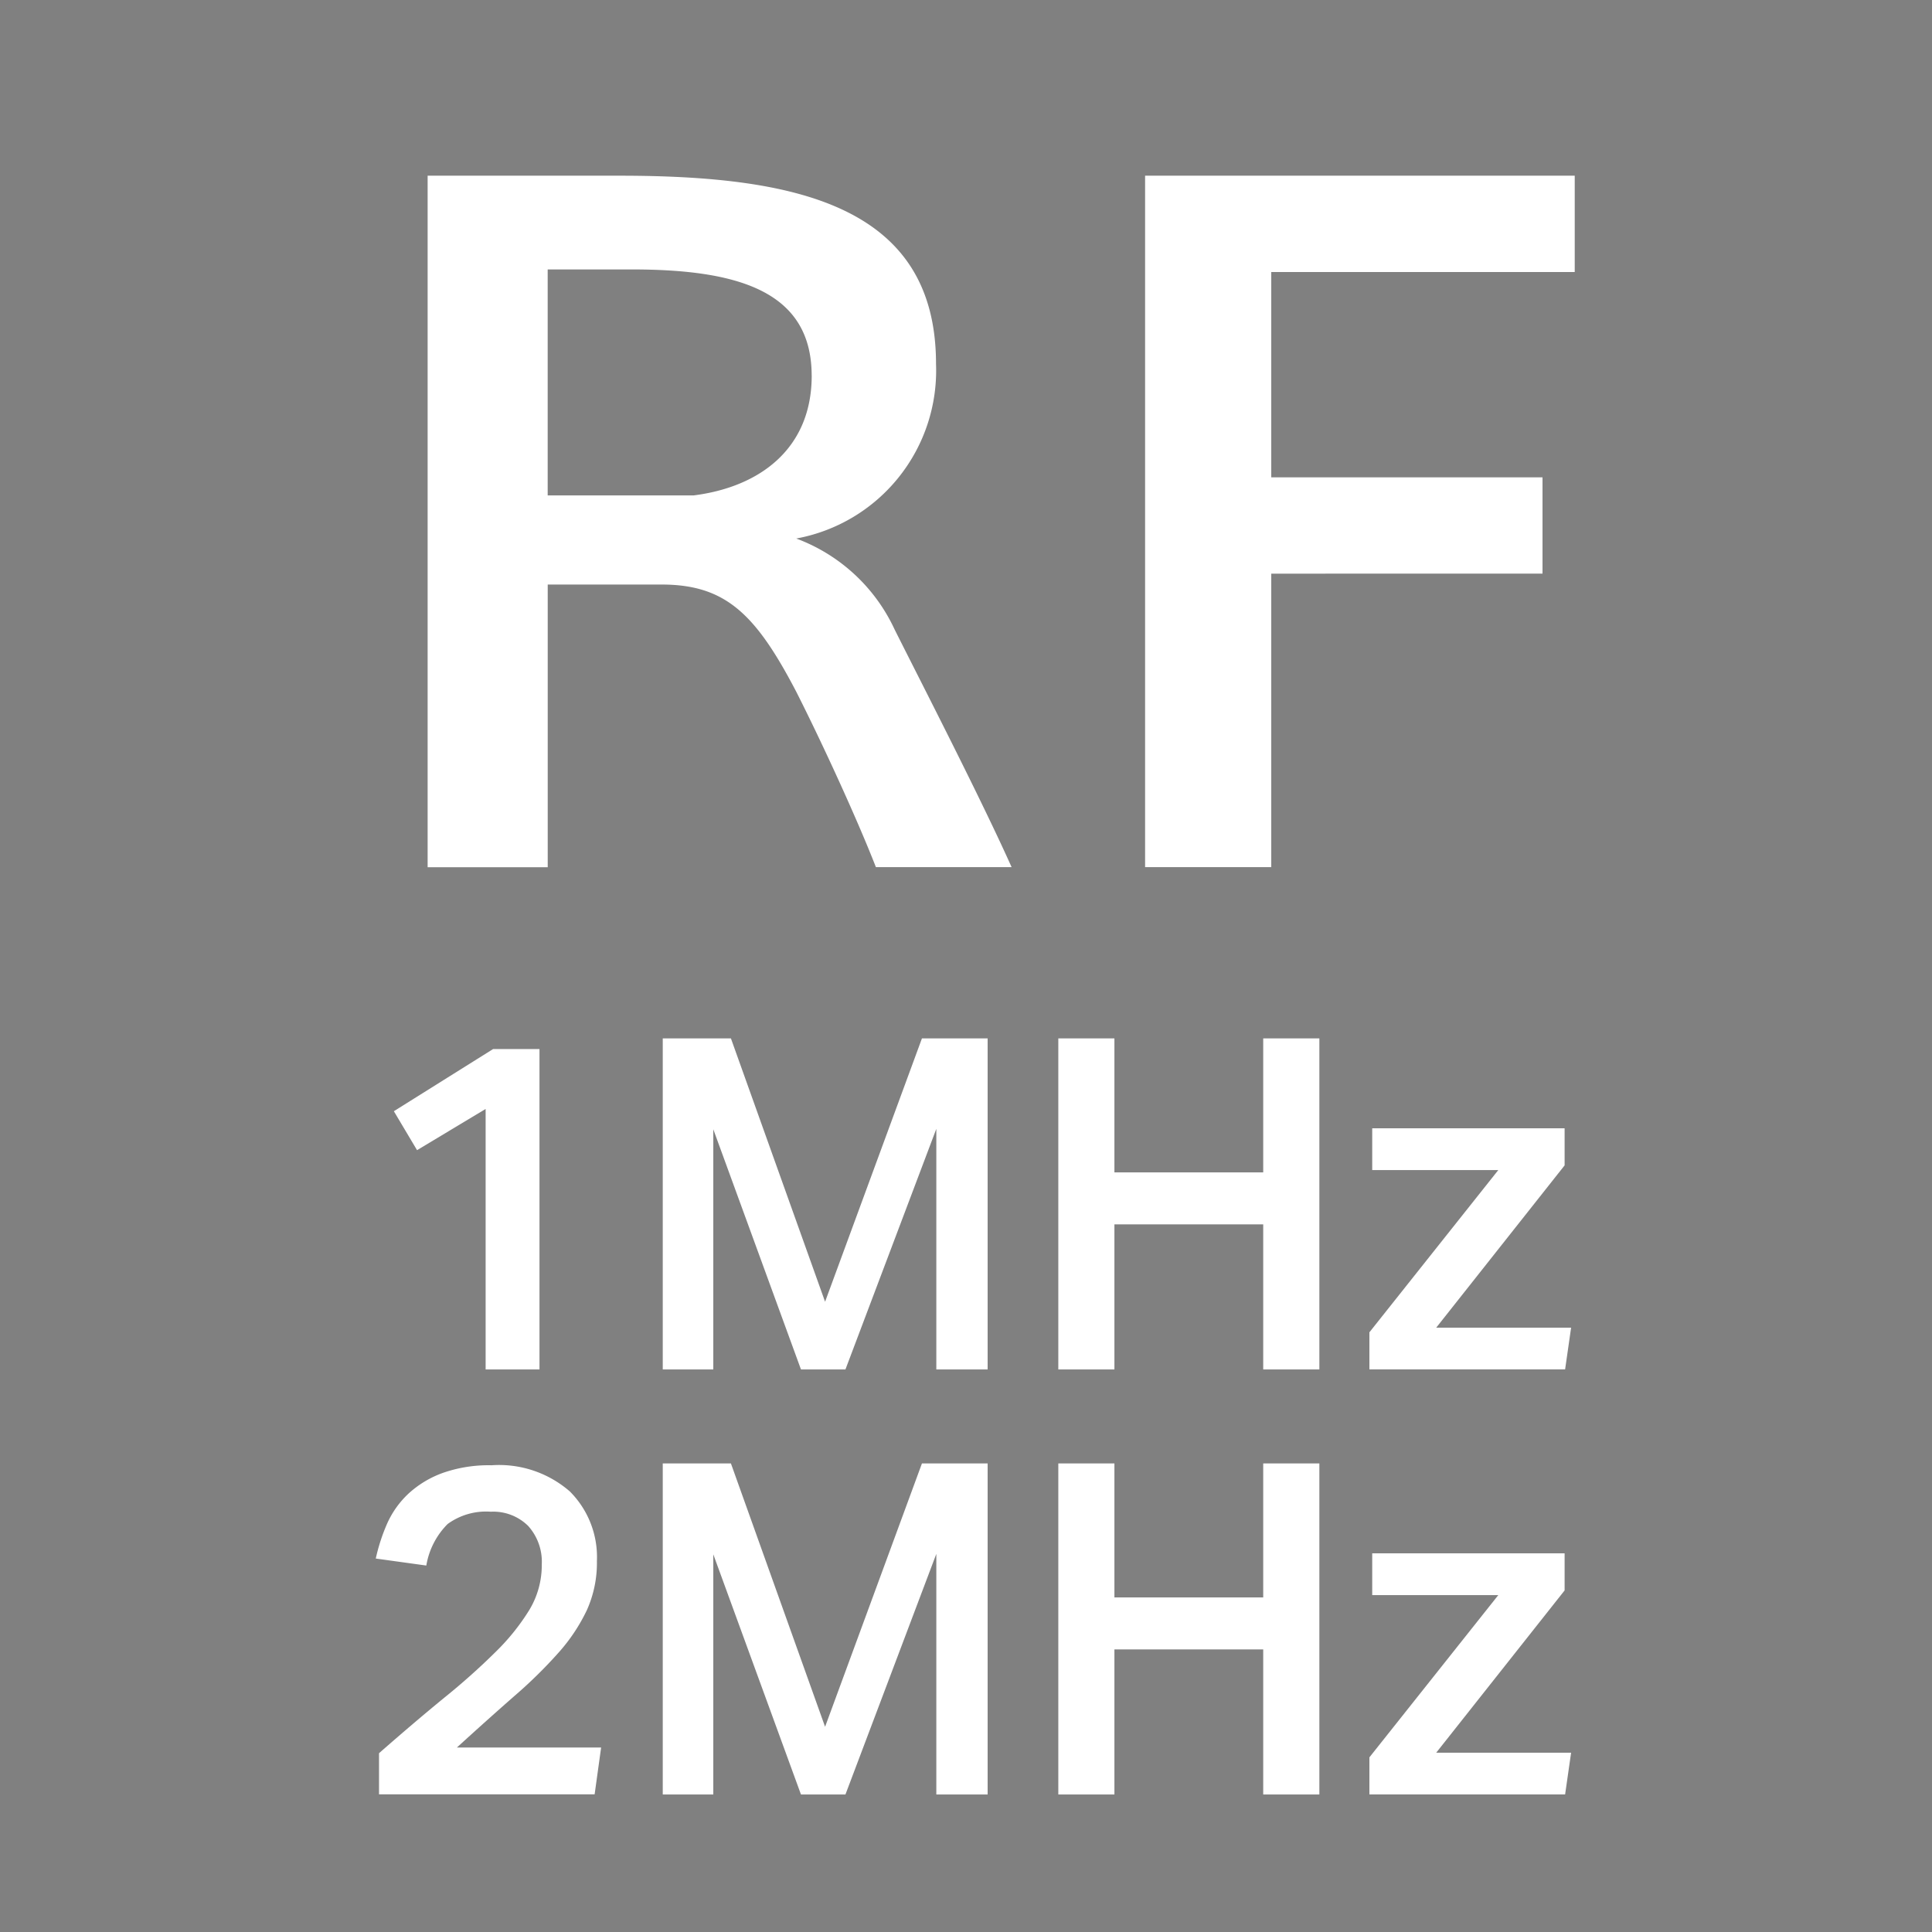 <svg xmlns="http://www.w3.org/2000/svg" width="50" height="50" viewBox="0 0 50 50">
  <defs>
    <style>
      .cls-1 {
        fill: gray;
      }

      .cls-2 {
        fill: #fff;
      }
    </style>
  </defs>
  <g id="レイヤー_2" data-name="レイヤー 2">
    <g id="レイヤー_1-2" data-name="レイヤー 1">
      <g>
        <rect class="cls-1" width="50" height="50"/>
        <g>
          <path class="cls-2" d="M20.606,17.9c-1.045-2-1.822-2.772-3.483-2.772H14.175v7.316H11.067V4.547h4.957c4.528,0,8.2.746,8.2,4.87a4.419,4.419,0,0,1-3.617,4.52,4.553,4.553,0,0,1,2.545,2.353c.724,1.444,2.224,4.357,3.028,6.151H22.668C22.186,21.206,21.3,19.272,20.606,17.9Zm.4-8.177c0-2.214-1.956-2.75-4.662-2.75h-2.17v5.848h3.778C19.641,12.608,21.007,11.63,21.007,9.72Z"/>
          <path class="cls-2" d="M29.635,22.441V4.547H40.754V7.04H32.9v5.313h7.02v2.493H32.9v7.595Z"/>
        </g>
        <g>
          <path class="cls-2" d="M10.793,29.766l-.6-1.008,2.569-1.609h1.2v8.292H12.568V28.7Z"/>
          <path class="cls-2" d="M17.152,26.873h1.764l2.437,6.816,2.507-6.816h1.7v8.568H24.232V29.214L21.88,35.441H20.729L18.46,29.226v6.215H17.152Z"/>
          <path class="cls-2" d="M27.389,26.873h1.452v3.469h3.851V26.873h1.453v8.568H32.692V31.686H28.841v3.755H27.389Z"/>
          <path class="cls-2" d="M38.776,30.281H35.513V29.2h4.979v.96l-3.323,4.2H40.66l-.155,1.08H35.44v-.96Z"/>
          <path class="cls-2" d="M9.809,45.373q.912-.8,1.686-1.434a17.425,17.425,0,0,0,1.332-1.188,5.708,5.708,0,0,0,.876-1.092,2.242,2.242,0,0,0,.318-1.17,1.385,1.385,0,0,0-.354-1,1.283,1.283,0,0,0-.966-.366,1.687,1.687,0,0,0-1.116.318,1.979,1.979,0,0,0-.552,1.075l-1.308-.181a4.8,4.8,0,0,1,.3-.918,2.4,2.4,0,0,1,.553-.768,2.636,2.636,0,0,1,.876-.528,3.582,3.582,0,0,1,1.266-.2,2.789,2.789,0,0,1,2.028.678,2.4,2.4,0,0,1,.7,1.8,2.985,2.985,0,0,1-.258,1.267,4.641,4.641,0,0,1-.731,1.1,12.091,12.091,0,0,1-1.141,1.122q-.664.581-1.493,1.337h3.732l-.168,1.212H9.809V45.373Z"/>
          <path class="cls-2" d="M17.152,37.873h1.764l2.437,6.816,2.507-6.816h1.7v8.568H24.232V40.214L21.88,46.441H20.729L18.46,40.226v6.215H17.152Z"/>
          <path class="cls-2" d="M27.389,37.873h1.452v3.469h3.851V37.873h1.453v8.568H32.692V42.686H28.841v3.755H27.389Z"/>
          <path class="cls-2" d="M38.776,41.281H35.513V40.2h4.979v.96l-3.323,4.2H40.66l-.155,1.08H35.44v-.96Z"/>
        </g>
      </g>
    </g>
  </g>
</svg>
